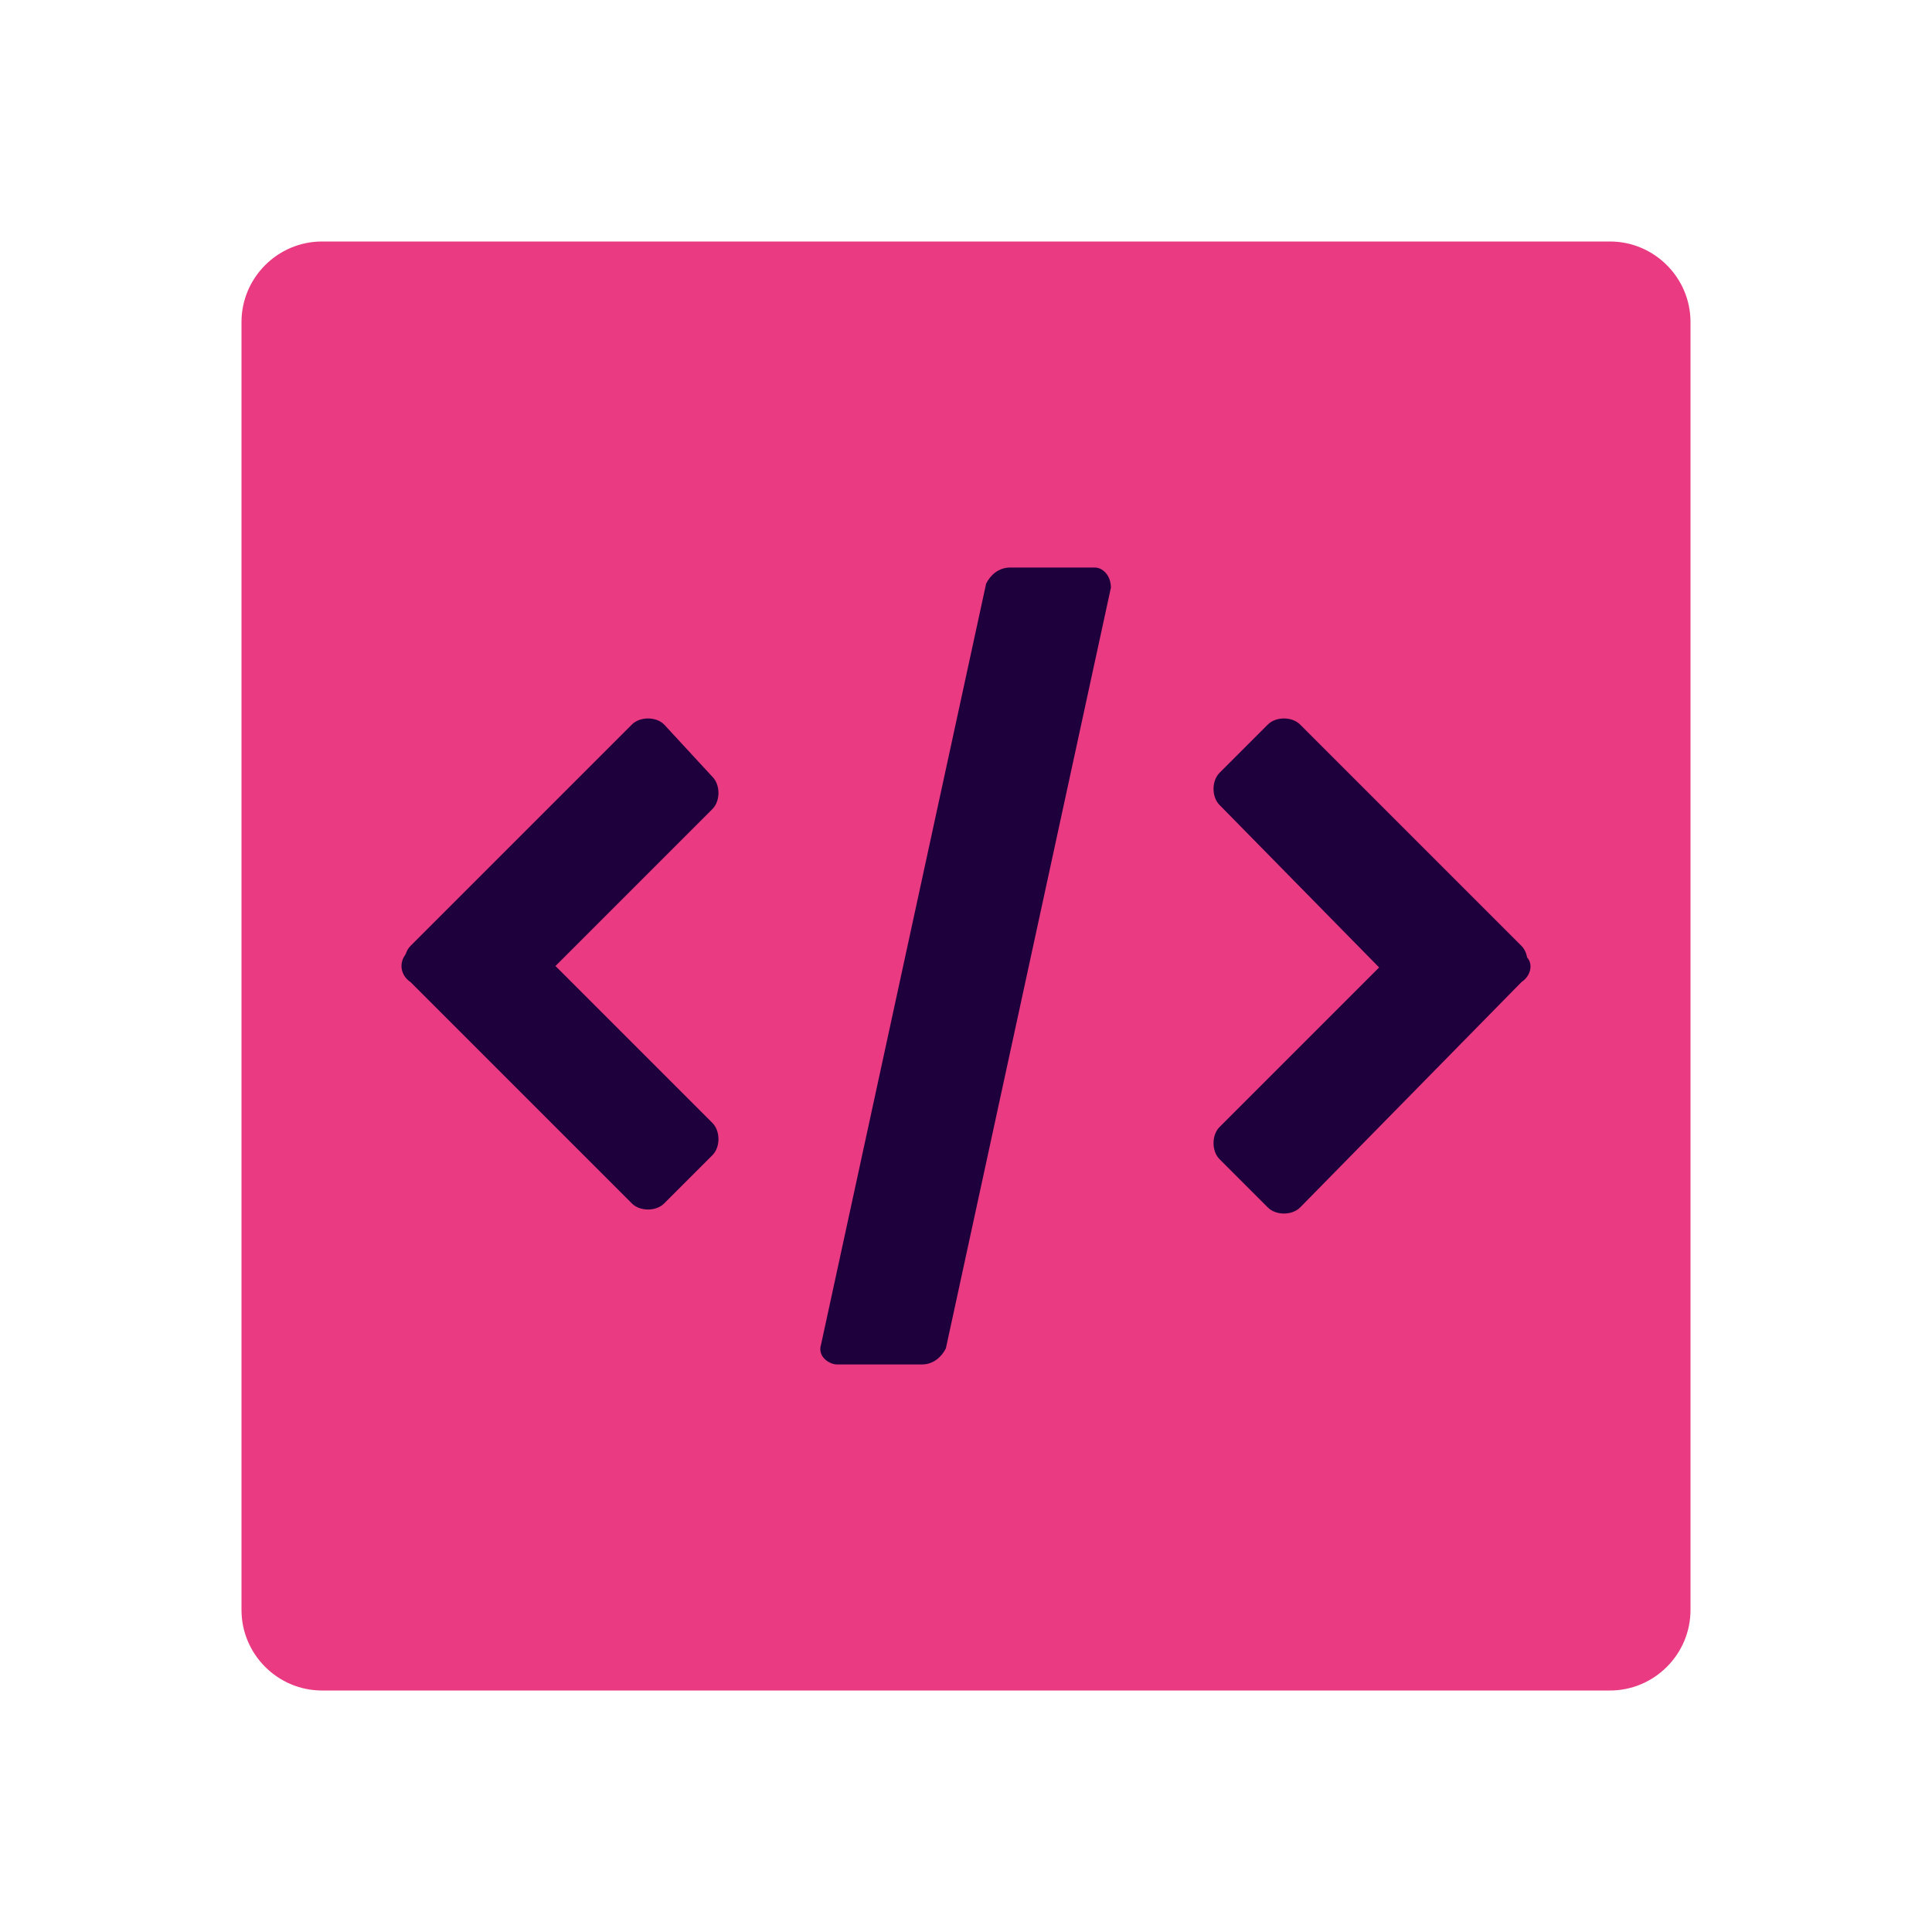 <?xml version="1.0" encoding="UTF-8"?> <svg xmlns="http://www.w3.org/2000/svg" width="48" height="48" viewBox="0 0 48 48" fill="none"><path d="M40 6H8C6.9 6 6 6.9 6 8V40C6 41.1 6.9 42 8 42H40C41.1 42 42 41.1 42 40V8C42 6.9 41.1 6 40 6Z" fill="#E93A82"></path><path d="M10.2 24.4L15.7 29.9C15.9 30.1 16.3 30.1 16.5 29.9L17.7 28.7C17.9 28.5 17.9 28.1 17.7 27.9L12.2 22.4C12 22.2 11.6 22.2 11.4 22.4L10.2 23.6C9.9 23.8 9.9 24.2 10.2 24.4Z" fill="#1E003C"></path><path d="M12.2 25.6L17.7 20.1C17.9 19.9 17.9 19.5 17.7 19.3L16.5 18C16.3 17.8 15.9 17.8 15.7 18L10.2 23.5C10 23.7 10 24.1 10.2 24.3L11.4 25.5C11.6 25.8 11.9 25.8 12.2 25.6Z" fill="#1E003C"></path><path d="M37.8 24.4L32.3 30C32.1 30.2 31.7 30.2 31.5 30L30.3 28.8C30.1 28.6 30.1 28.2 30.3 28L35.8 22.5C36 22.3 36.4 22.3 36.6 22.5L37.8 23.7C38.1 23.8 38.1 24.2 37.8 24.4Z" fill="#1E003C"></path><path d="M35.8 25.6L30.3 20C30.1 19.8 30.1 19.4 30.3 19.2L31.5 18C31.7 17.8 32.1 17.8 32.3 18L37.8 23.5C38 23.7 38 24.1 37.8 24.3L36.6 25.5C36.4 25.8 36.1 25.8 35.8 25.6Z" fill="#1E003C"></path><path d="M27.2 14.1H25.1C24.8 14.1 24.6 14.3 24.5 14.5L20.4 33.4C20.3 33.7 20.6 33.9 20.8 33.9H22.9C23.2 33.9 23.4 33.7 23.5 33.5L27.6 14.6C27.6 14.3 27.4 14.1 27.2 14.1Z" fill="#1E003C"></path></svg> 